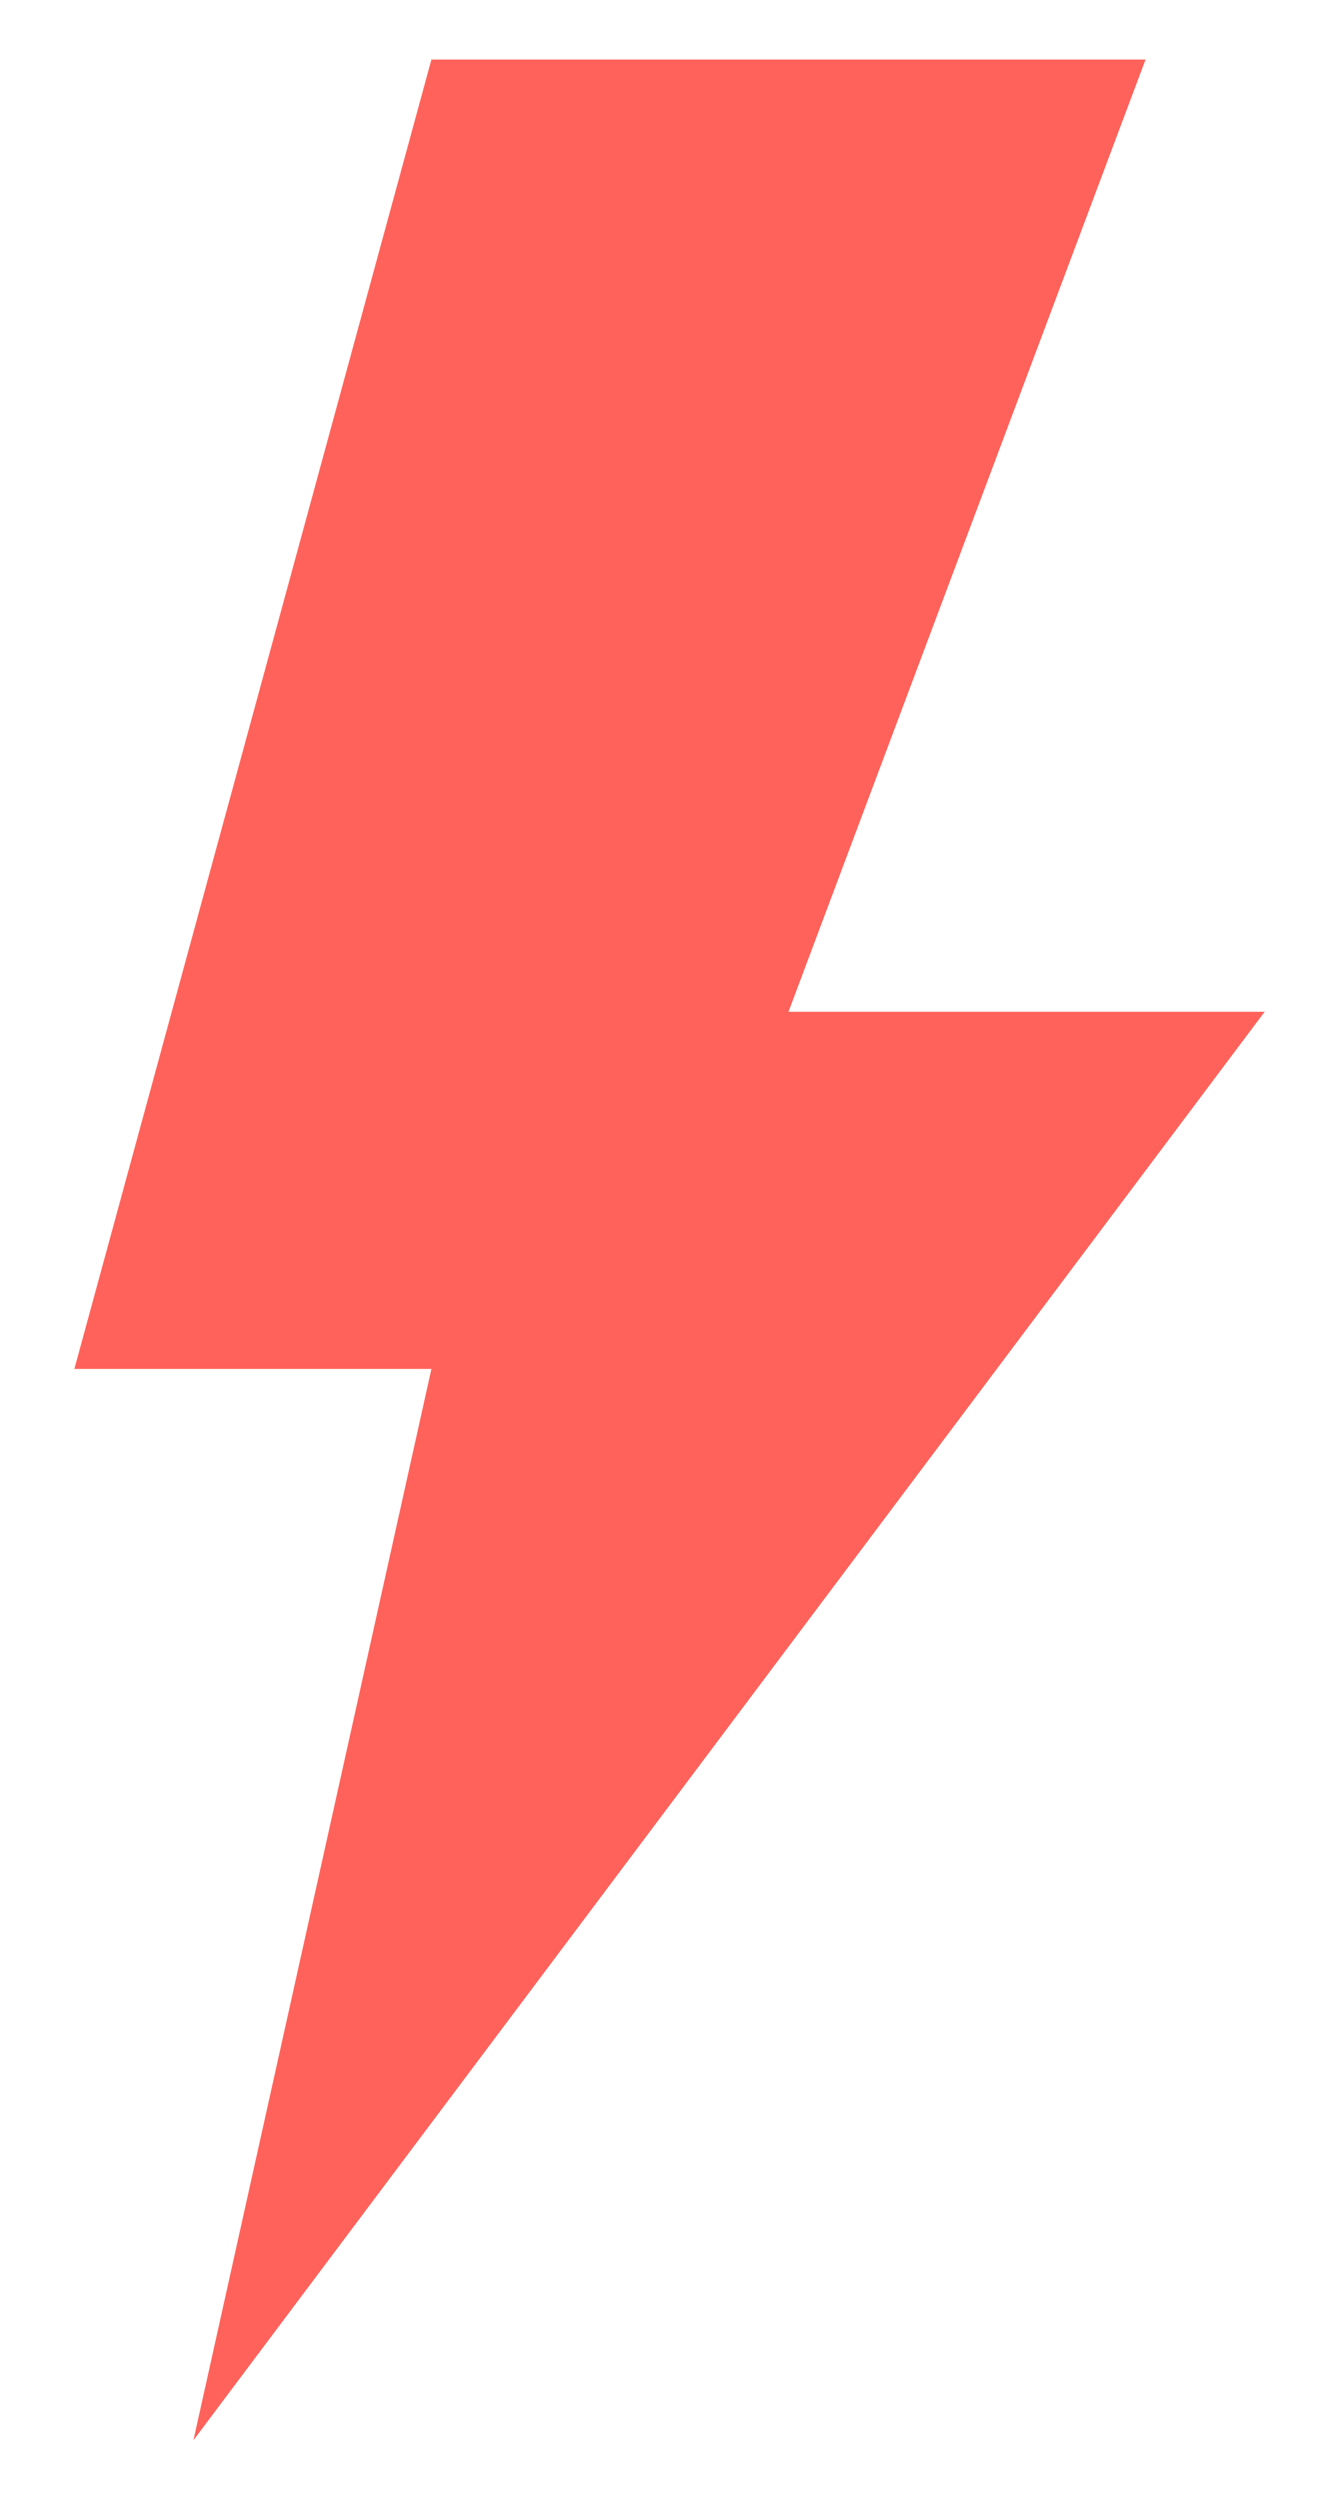 <svg width="15" height="28" viewBox="0 0 15 28" fill="none" xmlns="http://www.w3.org/2000/svg">
<path d="M4.833 0.667L0.833 15.333H4.833L2.167 27.333L14.167 11.333H8.833L12.833 0.667H4.833Z" fill="#FF625A"/>
</svg>
